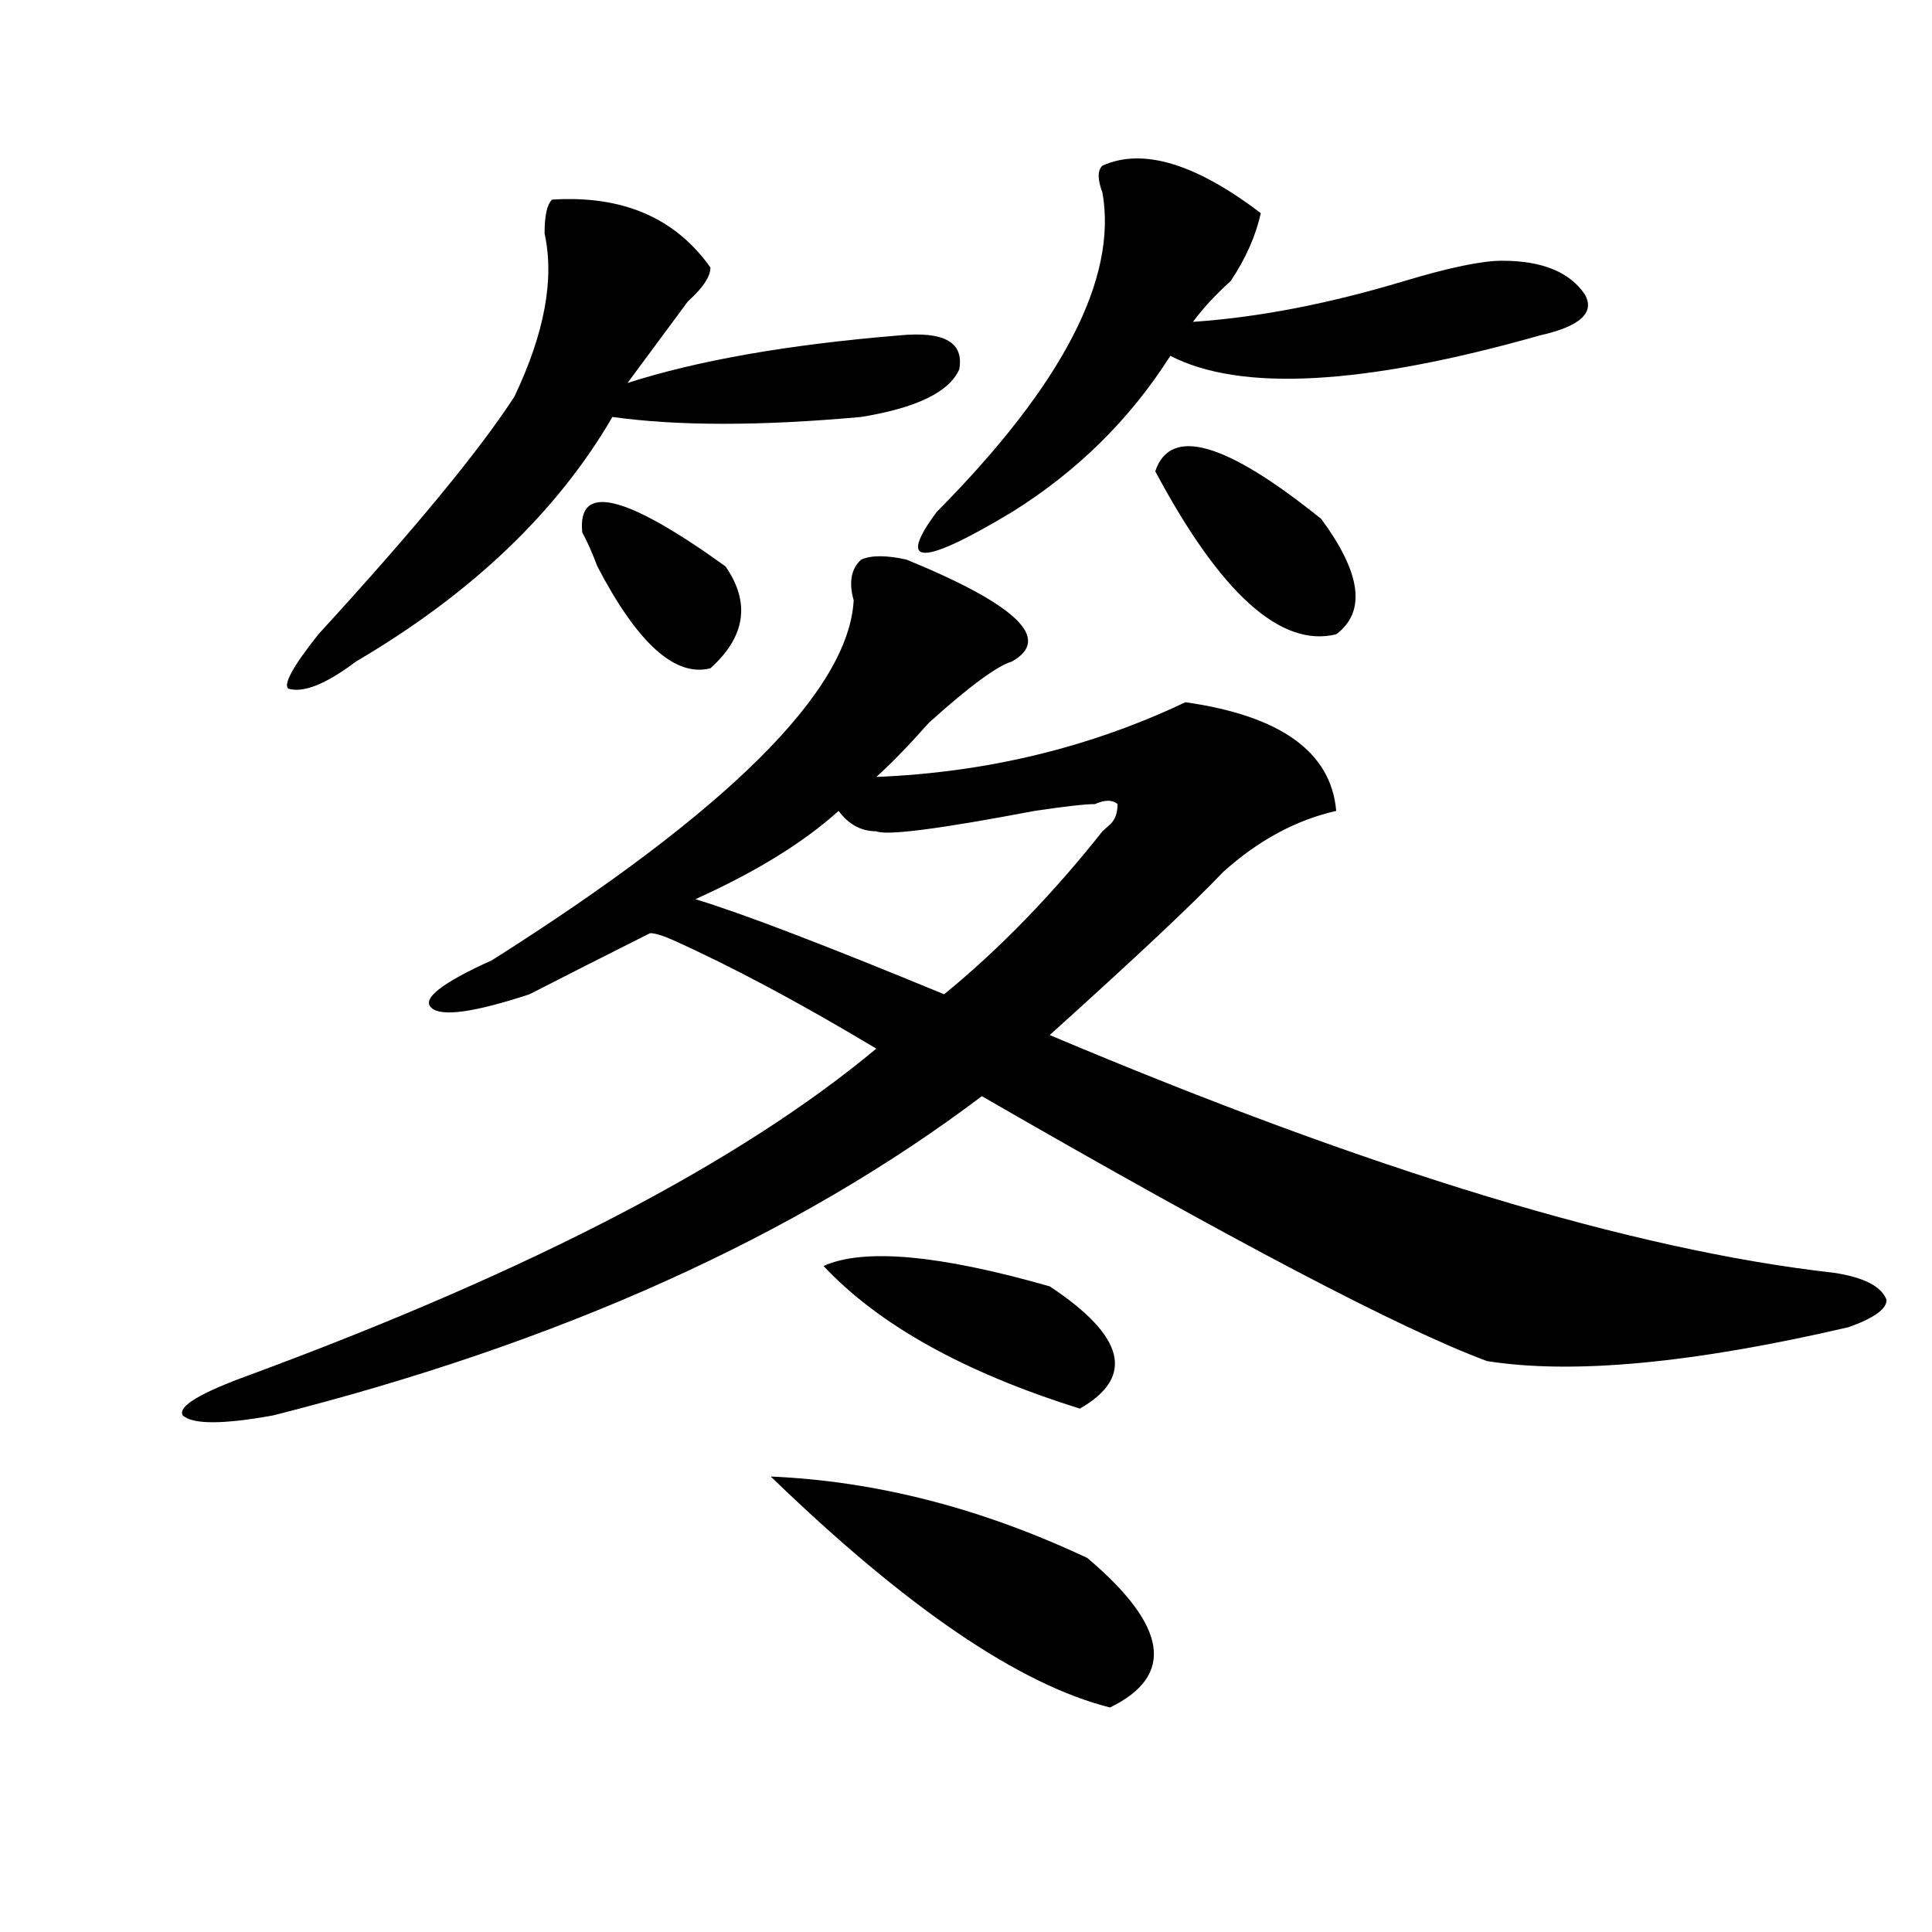 <?xml version="1.0" encoding="utf-8"?>
<!-- Generator: Adobe Illustrator 16.0.0, SVG Export Plug-In . SVG Version: 6.00 Build 0)  -->
<!DOCTYPE svg PUBLIC "-//W3C//DTD SVG 1.1//EN" "http://www.w3.org/Graphics/SVG/1.1/DTD/svg11.dtd">
<svg version="1.1" id="图层_1" xmlns="http://www.w3.org/2000/svg" xmlns:xlink="http://www.w3.org/1999/xlink" x="0px" y="0px"
	 width="1000px" height="1000px" viewBox="0 0 1000 1000" enable-background="new 0 0 1000 1000" xml:space="preserve">
<path d="M469.184,289.641c57.194,23.456,75.425,41.034,54.633,52.734c-7.805,2.362-22.134,12.909-42.926,31.641
	c-10.427,11.755-19.512,21.094-27.316,28.125c57.194-2.308,110.546-15.216,159.996-38.672c49.39,7.031,75.425,25.817,78.047,56.25
	c-20.853,4.724-40.364,15.271-58.535,31.641c-15.609,16.425-45.548,44.55-89.754,84.375
	c166.46,70.313,301.761,111.347,405.844,123.047c15.609,2.362,24.694,7.031,27.316,14.063c0,4.724-6.524,9.394-19.512,14.063
	c-80.669,18.786-143.106,24.609-187.313,17.578c-44.267-16.37-131.399-62.073-261.457-137.109
	c-96.278,72.675-218.531,127.771-366.82,165.234c-26.036,4.724-41.646,4.724-46.828,0c-2.622-4.669,9.085-11.7,35.121-21.094
	c145.667-53.888,253.652-110.138,323.895-168.75c-39.023-23.401-74.145-42.188-105.363-56.25c-5.243-2.308-9.146-3.516-11.707-3.516
	c-23.414,11.755-44.267,22.302-62.438,31.641c-28.657,9.394-45.548,11.755-50.73,7.031c-5.243-4.669,5.183-12.854,31.219-24.609
	c122.253-77.344,184.69-139.417,187.313-186.328c-2.622-9.339-1.341-16.37,3.902-21.094
	C450.952,287.333,458.757,287.333,469.184,289.641z M285.773,103.313c36.401-2.308,63.718,9.394,81.949,35.156
	c0,4.724-3.902,10.547-11.707,17.578c-10.427,14.063-20.853,28.125-31.219,42.188c36.401-11.7,83.229-19.886,140.484-24.609
	c23.414-2.308,33.78,3.516,31.219,17.578c-5.243,11.755-22.134,19.94-50.73,24.609c-52.071,4.724-94.997,4.724-128.777,0
	c-28.657,49.219-72.864,91.406-132.68,126.563c-15.609,11.755-27.316,16.425-35.121,14.063c-2.622-2.308,2.562-11.7,15.609-28.125
	c49.39-53.888,83.229-94.922,101.461-123.047c15.609-32.794,20.792-60.919,15.609-84.375
	C281.871,111.552,283.151,105.675,285.773,103.313z M301.383,275.578c-2.622-25.763,22.073-19.886,74.145,17.578
	c12.987,18.786,10.366,36.364-7.805,52.734c-18.231,4.724-37.743-12.854-58.535-52.734
	C306.565,286.125,303.944,280.302,301.383,275.578z M434.063,419.719c-18.231,16.425-42.926,31.641-74.145,45.703
	c23.414,7.031,66.34,23.456,128.777,49.219c28.597-23.401,55.913-51.526,81.949-84.375l3.902-3.516
	c2.562-2.308,3.902-5.823,3.902-10.547c-2.622-2.308-6.524-2.308-11.707,0c-5.243,0-15.609,1.208-31.219,3.516
	c-49.45,9.394-76.767,12.909-81.949,10.547C445.77,430.266,439.245,426.75,434.063,419.719z M398.941,764.25
	c54.633,2.362,109.266,16.425,163.898,42.188c41.585,35.156,45.487,60.919,11.707,77.344
	C527.719,872.025,469.184,832.2,398.941,764.25z M426.258,655.266c20.792-9.339,59.815-5.823,117.07,10.547
	c39.023,25.817,44.206,46.911,15.609,63.281C499.062,710.362,454.854,685.753,426.258,655.266z M570.645,85.734
	c20.792-9.339,48.108-1.153,81.949,24.609c-2.622,11.755-7.805,23.456-15.609,35.156c-7.805,7.031-14.329,14.063-19.512,21.094
	c33.78-2.308,70.242-9.339,109.266-21.094c23.414-7.031,40.304-10.547,50.73-10.547c20.792,0,35.121,5.878,42.926,17.578
	c5.183,9.394-2.622,16.425-23.414,21.094c-91.095,25.817-154.813,29.333-191.215,10.547c-20.853,32.849-48.169,59.766-81.949,80.859
	c-46.828,28.125-59.876,28.125-39.023,0c64.999-65.589,93.656-120.685,85.852-165.234C568.022,92.766,568.022,88.097,570.645,85.734
	z M597.961,243.938c7.805-23.401,36.401-15.216,85.852,24.609c20.792,28.125,23.414,48.065,7.805,59.766
	C662.96,335.344,631.741,307.219,597.961,243.938z"/>
</svg>
